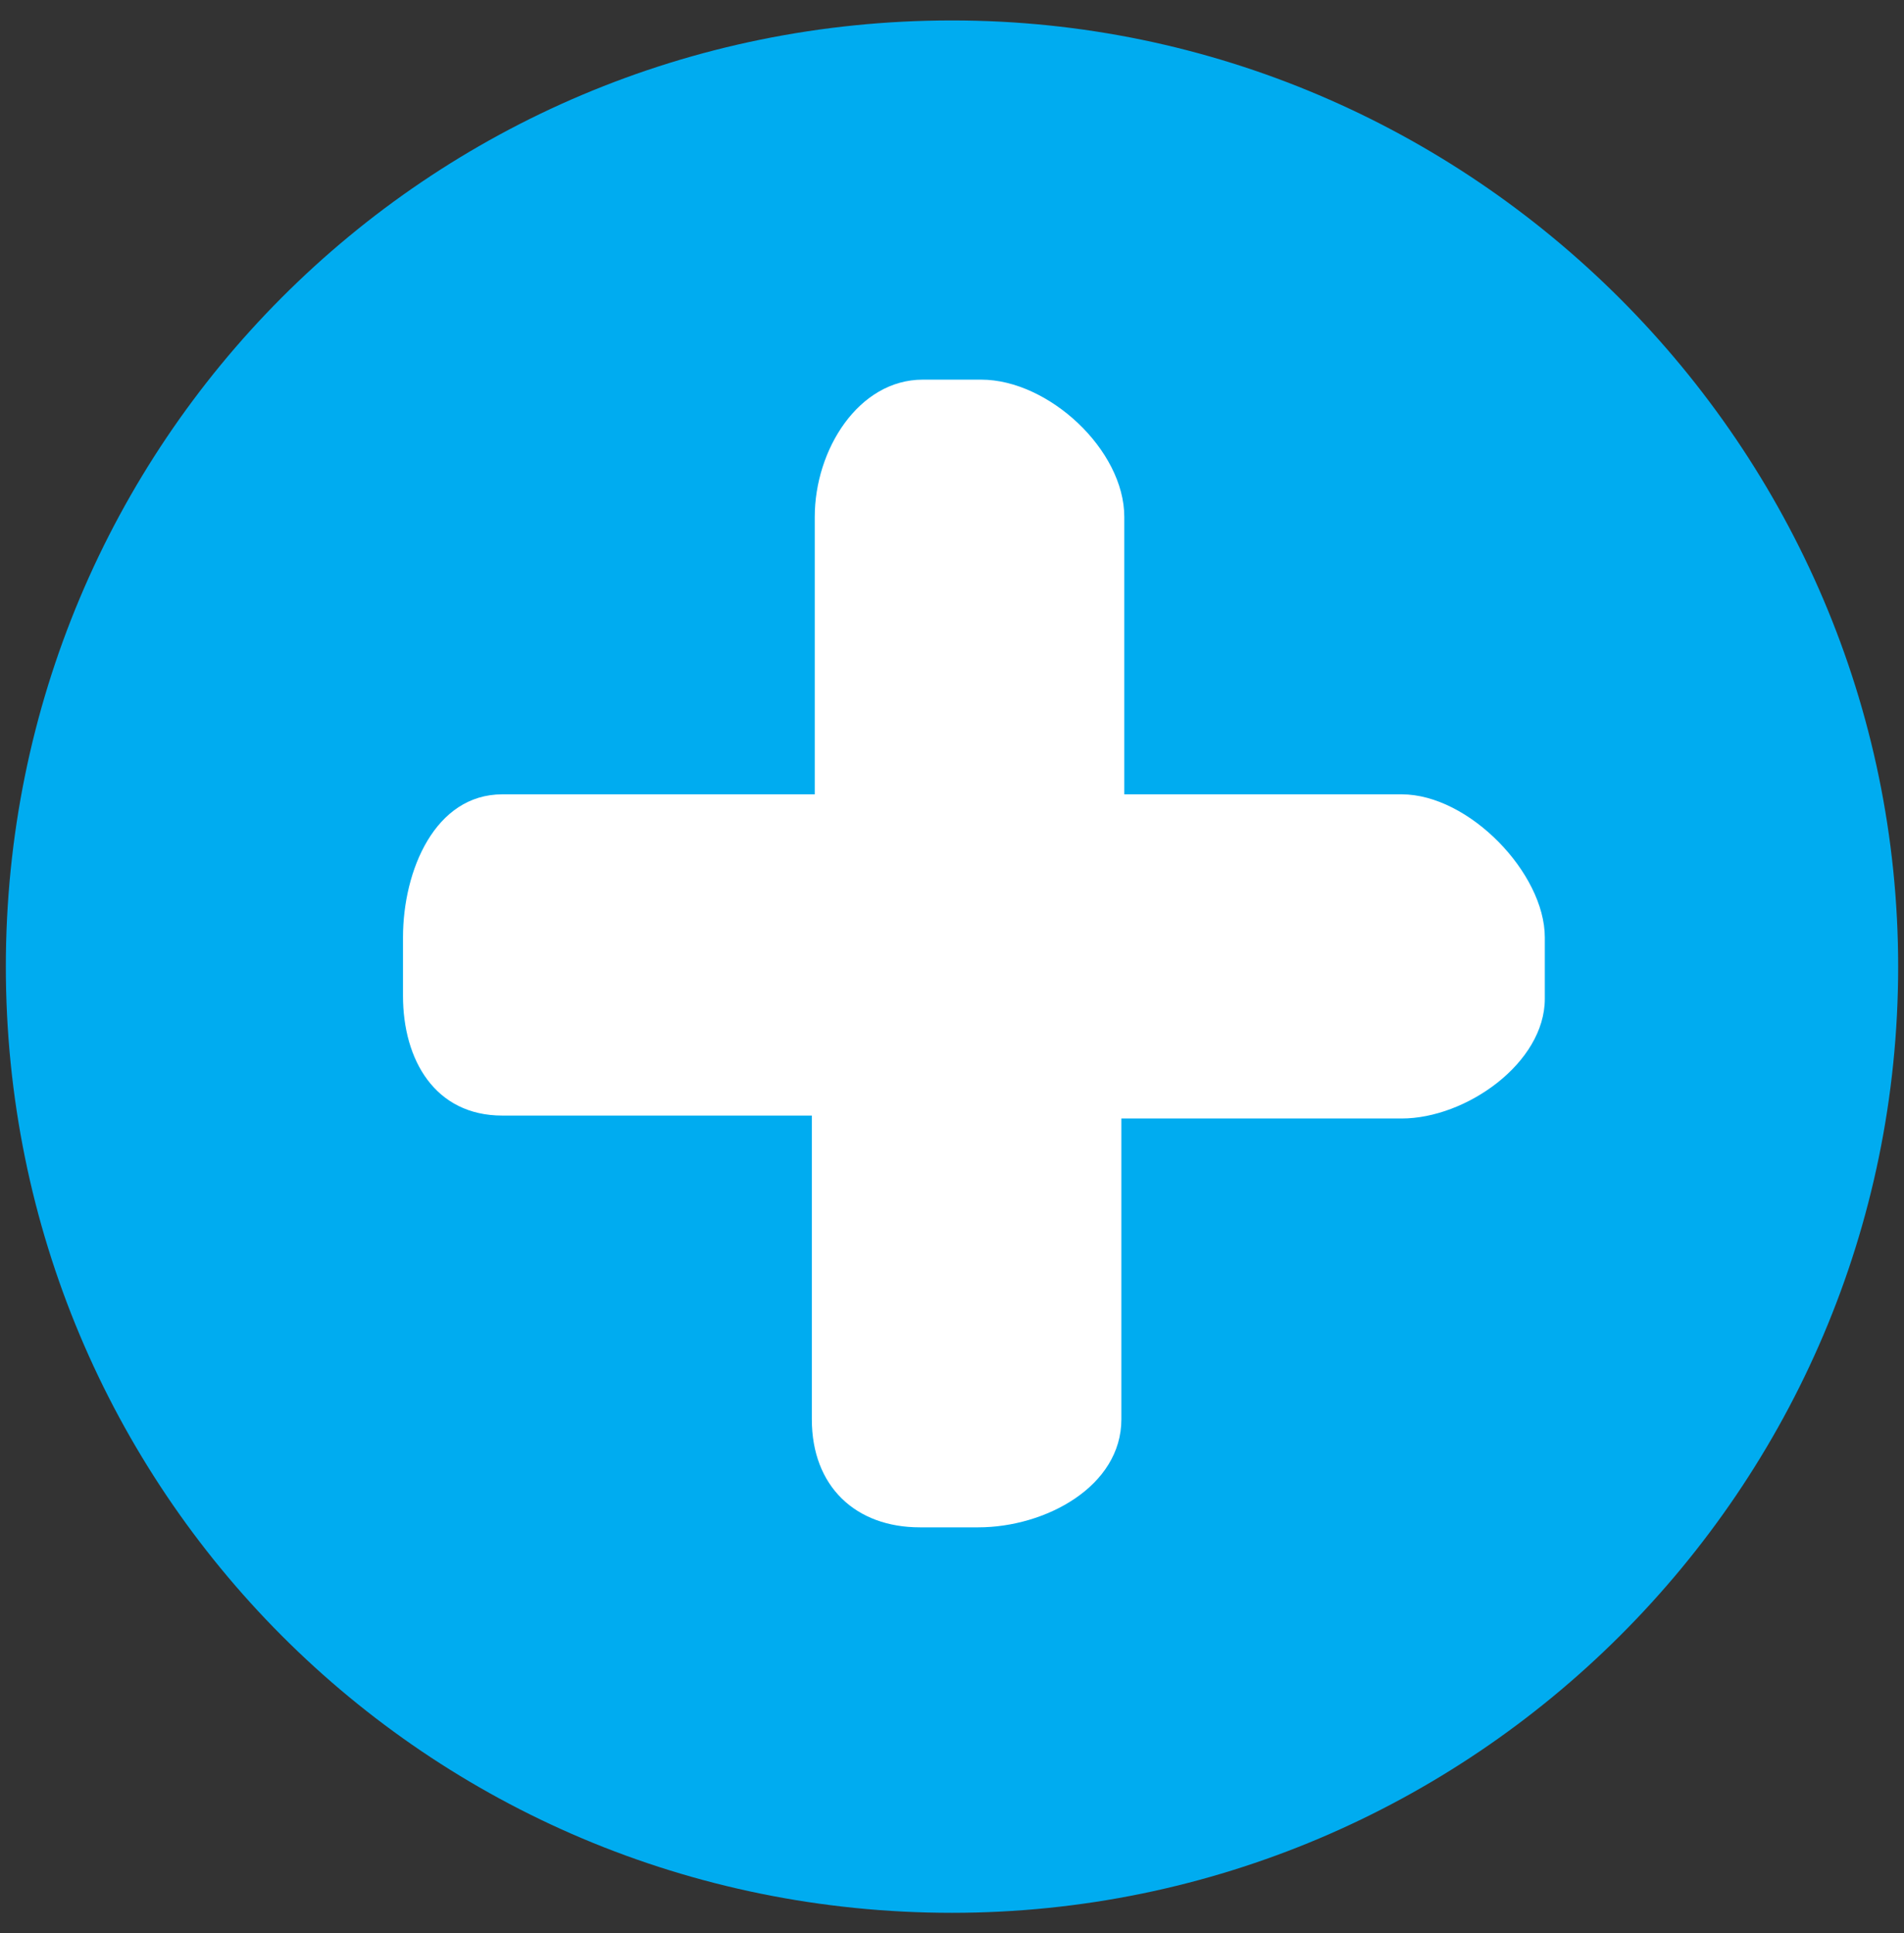 <?xml version="1.0" encoding="utf-8"?>
<!-- Generator: Adobe Illustrator 19.0.0, SVG Export Plug-In . SVG Version: 6.00 Build 0)  -->
<svg version="1.1" id="Layer_1" xmlns="http://www.w3.org/2000/svg" xmlns:xlink="http://www.w3.org/1999/xlink" x="0px" y="0px"
	 viewBox="-94 2.8 65.2 66.2" style="enable-background:new -94 2.8 65.2 66.2;" xml:space="preserve">
<rect x="-94" y="2.8" width="65.2" height="66.2" fill="#333333" stroke="none"/>
<style type="text/css">
	.st0{fill:#00ACF0;}
	.st1{fill:#FFFFFF;}
</style>
<g>
	<path id="XMLID_54_" class="st0" d="M-29,35.9c0-17.8-14.6-32.4-32.4-32.4c-18,0-32.4,14.5-32.4,32.4s14.4,32.4,32.4,32.4
		C-43.6,68.3-29,53.8-29,35.9L-29,35.9z"/>
	<path id="XMLID_14_" class="st1" d="M-41.1,37L-41.1,37c0,2.2-2.7,4.1-4.9,4.1h-9.6v10.3c0,2.3-2.6,3.7-4.9,3.7h-2
		c-2.2,0-3.7-1.4-3.7-3.7V41h-10.6c-2.3,0-3.4-1.9-3.4-4.1v-2c0-2.3,1.1-4.9,3.4-4.9h10.7v-9.5c0-2.3,1.5-4.7,3.7-4.7h2
		c2.3,0,4.9,2.4,4.9,4.7V30h9.5c2.3,0,4.9,2.7,4.9,4.9V37z"/>
</g>
</svg>
